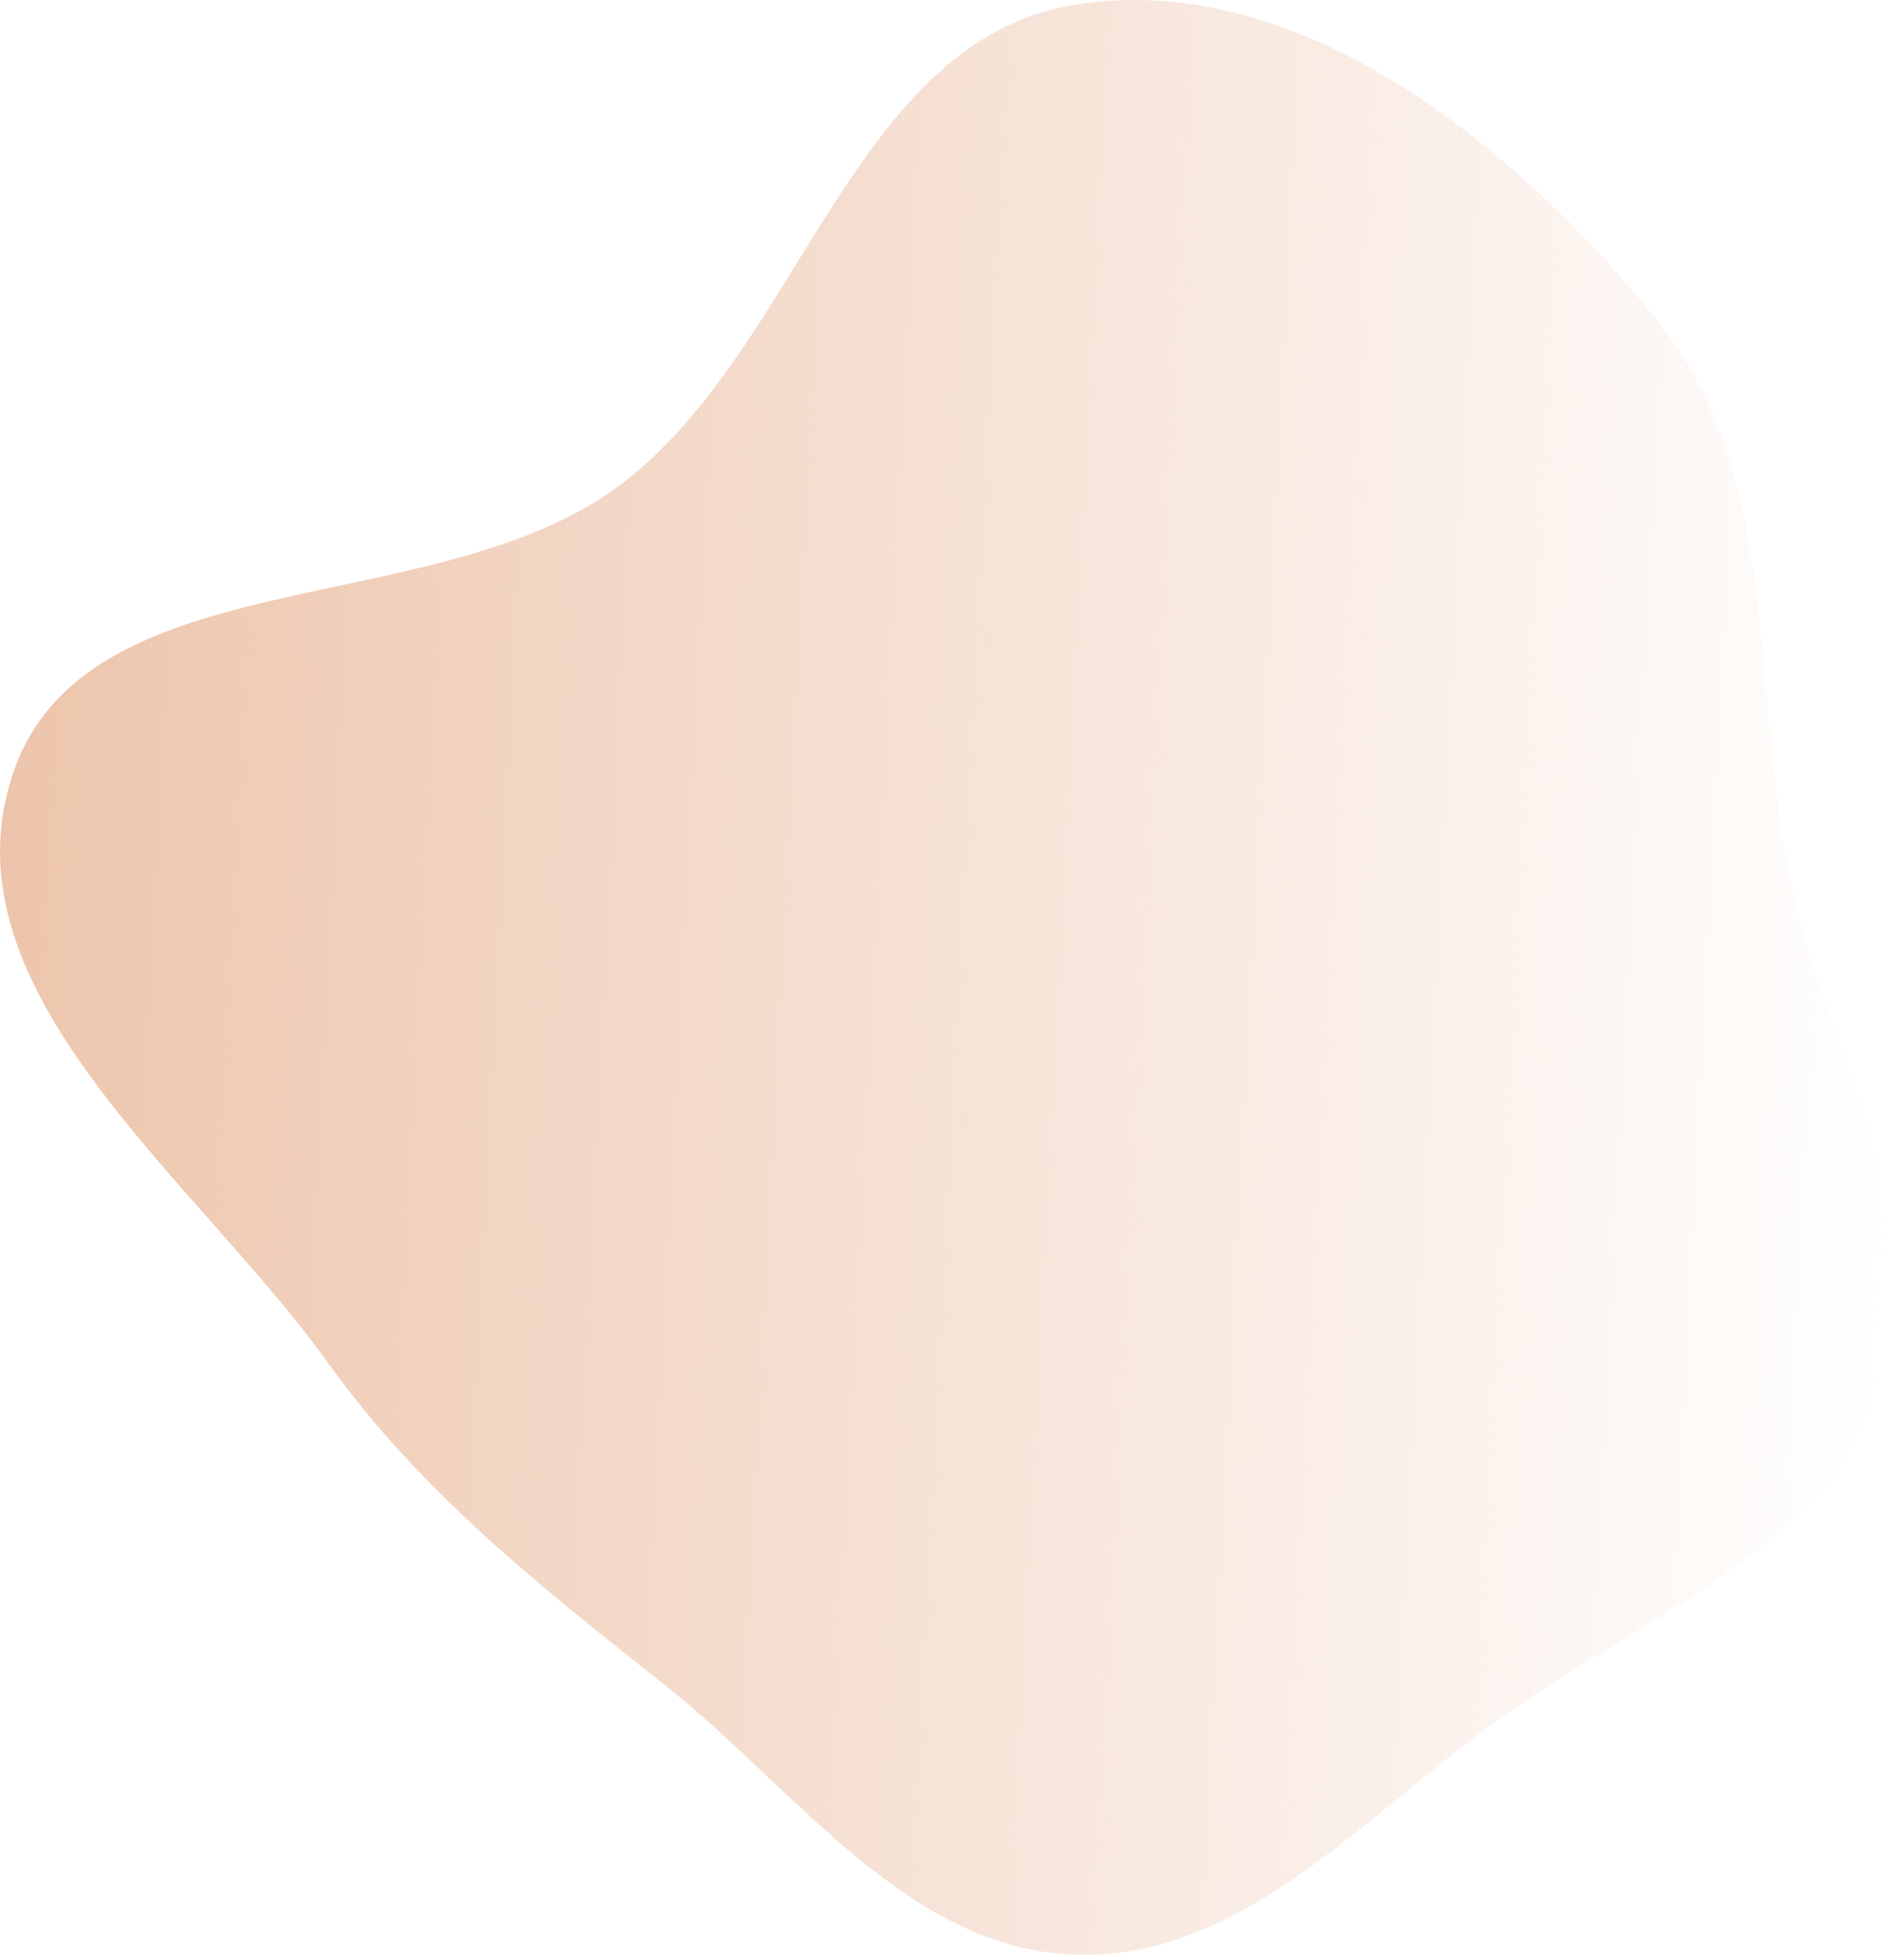 <?xml version="1.0" encoding="UTF-8"?> <svg xmlns="http://www.w3.org/2000/svg" width="96" height="99" viewBox="0 0 96 99" fill="none"> <path fill-rule="evenodd" clip-rule="evenodd" d="M54.304 0.241C65.577 -1.585 76.501 7.277 83.7 16.141C90.053 23.964 88.406 34.981 90.518 44.834C92.344 53.353 98.067 61.661 95.22 69.895C92.385 78.094 83.176 81.583 76.085 86.58C69.119 91.489 62.821 99.023 54.304 98.728C45.839 98.435 40.232 90.368 33.592 85.109C27.291 80.119 21.274 75.386 16.588 68.855C9.872 59.495 -2.972 50.104 0.623 39.159C4.221 28.202 21.765 31.433 31.101 24.664C40.42 17.908 42.941 2.082 54.304 0.241Z" fill="url(#paint0_linear)"></path> <defs> <linearGradient id="paint0_linear" x1="-4.21984e-07" y1="44" x2="96" y2="49" gradientUnits="userSpaceOnUse"> <stop stop-color="#EDC5AC"></stop> <stop offset="1" stop-color="#EDC5AC" stop-opacity="0"></stop> </linearGradient> </defs> </svg> 